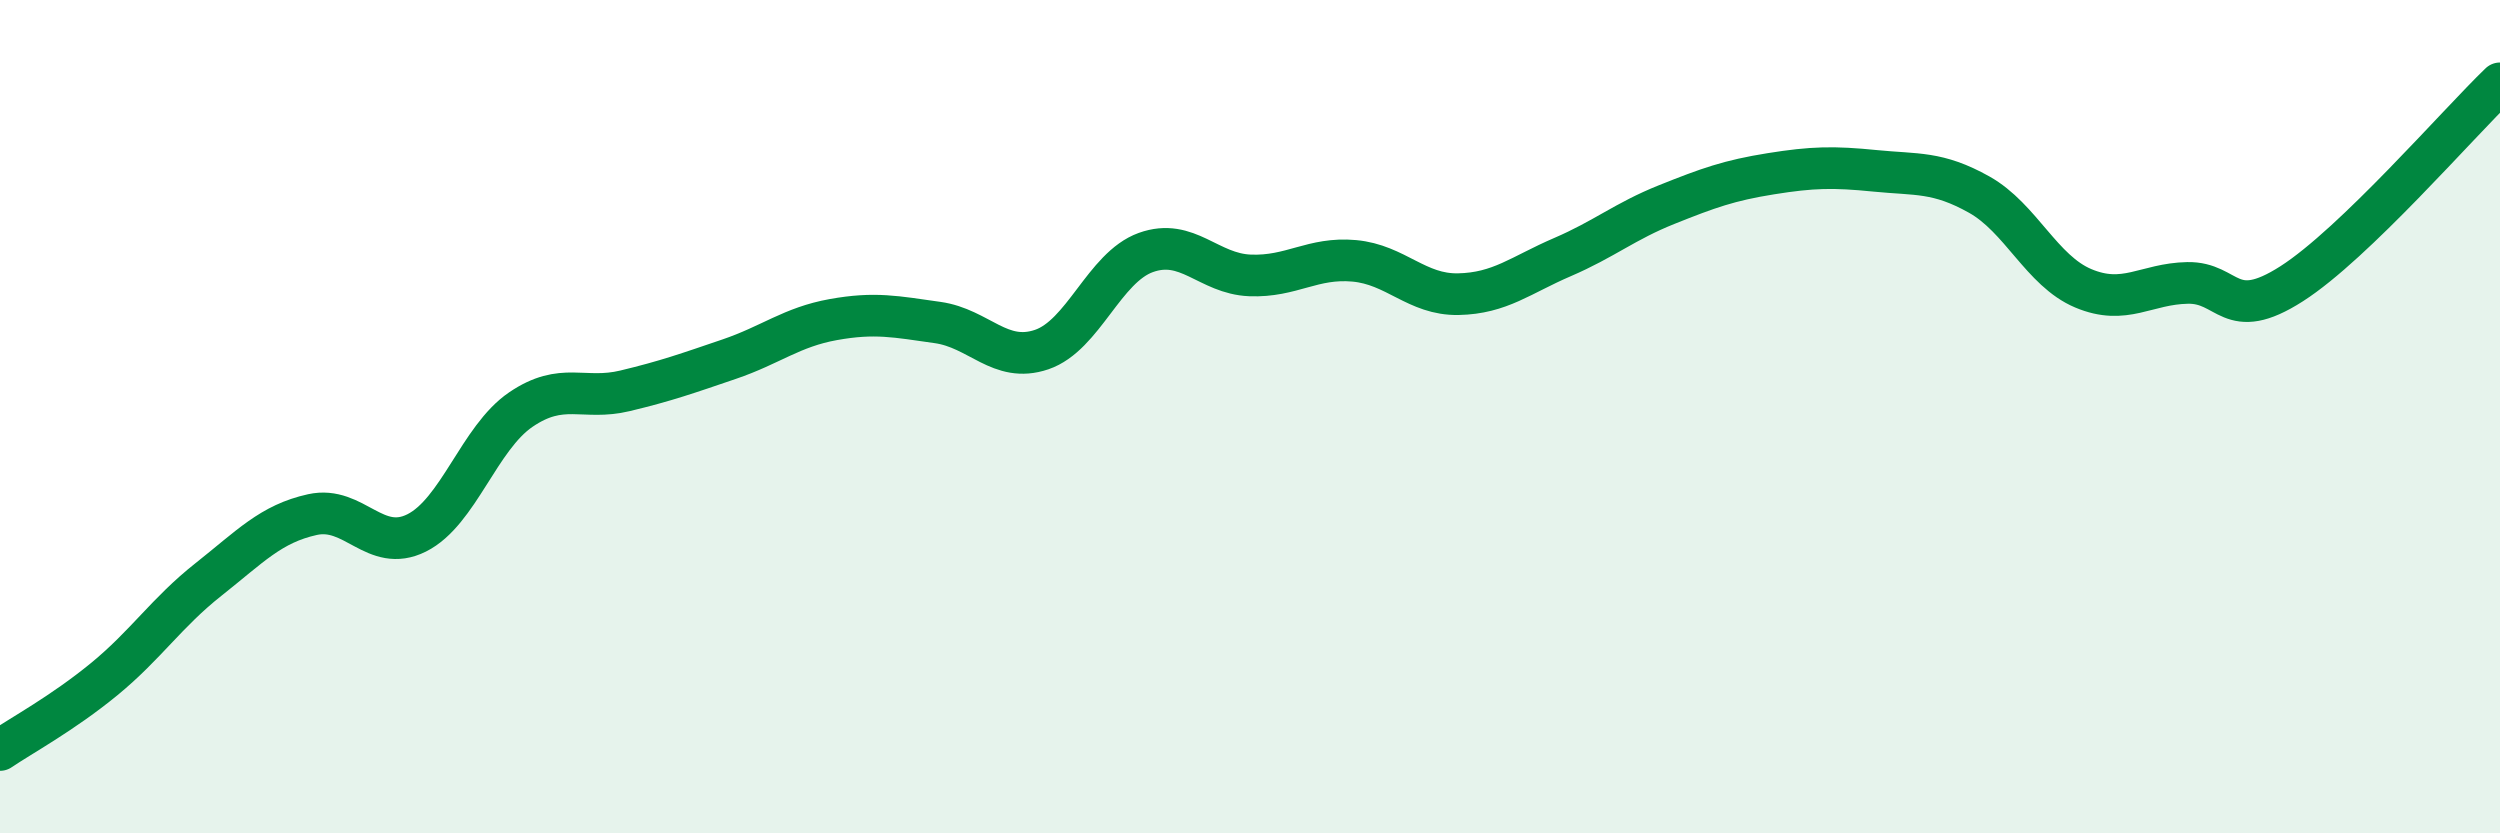 
    <svg width="60" height="20" viewBox="0 0 60 20" xmlns="http://www.w3.org/2000/svg">
      <path
        d="M 0,18 C 0.5,17.66 1.5,17.12 2.5,16.3 C 3.5,15.48 4,14.7 5,13.91 C 6,13.12 6.5,12.57 7.5,12.35 C 8.5,12.13 9,13.29 10,12.79 C 11,12.29 11.5,10.51 12.5,9.83 C 13.5,9.15 14,9.62 15,9.38 C 16,9.14 16.5,8.96 17.5,8.62 C 18.5,8.28 19,7.85 20,7.67 C 21,7.49 21.5,7.6 22.5,7.74 C 23.5,7.88 24,8.73 25,8.39 C 26,8.05 26.5,6.42 27.5,6.06 C 28.5,5.7 29,6.57 30,6.61 C 31,6.65 31.5,6.17 32.5,6.26 C 33.5,6.35 34,7.08 35,7.06 C 36,7.04 36.5,6.6 37.5,6.17 C 38.5,5.74 39,5.31 40,4.91 C 41,4.51 41.5,4.33 42.5,4.17 C 43.5,4.01 44,4 45,4.1 C 46,4.2 46.5,4.11 47.5,4.67 C 48.5,5.23 49,6.5 50,6.92 C 51,7.34 51.5,6.81 52.5,6.79 C 53.5,6.77 53.5,7.77 55,6.81 C 56.5,5.85 59,2.96 60,2L60 20L0 20Z"
        fill="#008740"
        opacity="0.1"
        stroke-linecap="round"
        stroke-linejoin="round"
      />
      <path
        d="M 0,18 C 0.5,17.66 1.5,17.12 2.5,16.3 C 3.5,15.48 4,14.7 5,13.91 C 6,13.12 6.5,12.57 7.5,12.35 C 8.5,12.13 9,13.29 10,12.79 C 11,12.29 11.5,10.51 12.5,9.83 C 13.5,9.15 14,9.62 15,9.38 C 16,9.14 16.5,8.96 17.5,8.62 C 18.5,8.28 19,7.85 20,7.67 C 21,7.49 21.5,7.6 22.5,7.74 C 23.5,7.88 24,8.73 25,8.39 C 26,8.05 26.5,6.42 27.5,6.06 C 28.5,5.7 29,6.57 30,6.61 C 31,6.65 31.5,6.17 32.5,6.26 C 33.5,6.35 34,7.08 35,7.06 C 36,7.04 36.5,6.6 37.5,6.17 C 38.5,5.74 39,5.31 40,4.91 C 41,4.51 41.5,4.33 42.5,4.17 C 43.5,4.01 44,4 45,4.1 C 46,4.2 46.5,4.11 47.5,4.67 C 48.5,5.23 49,6.5 50,6.92 C 51,7.34 51.5,6.81 52.5,6.79 C 53.5,6.77 53.5,7.77 55,6.81 C 56.5,5.85 59,2.96 60,2"
        stroke="#008740"
        stroke-width="1"
        fill="none"
        stroke-linecap="round"
        stroke-linejoin="round"
      />
    </svg>
  